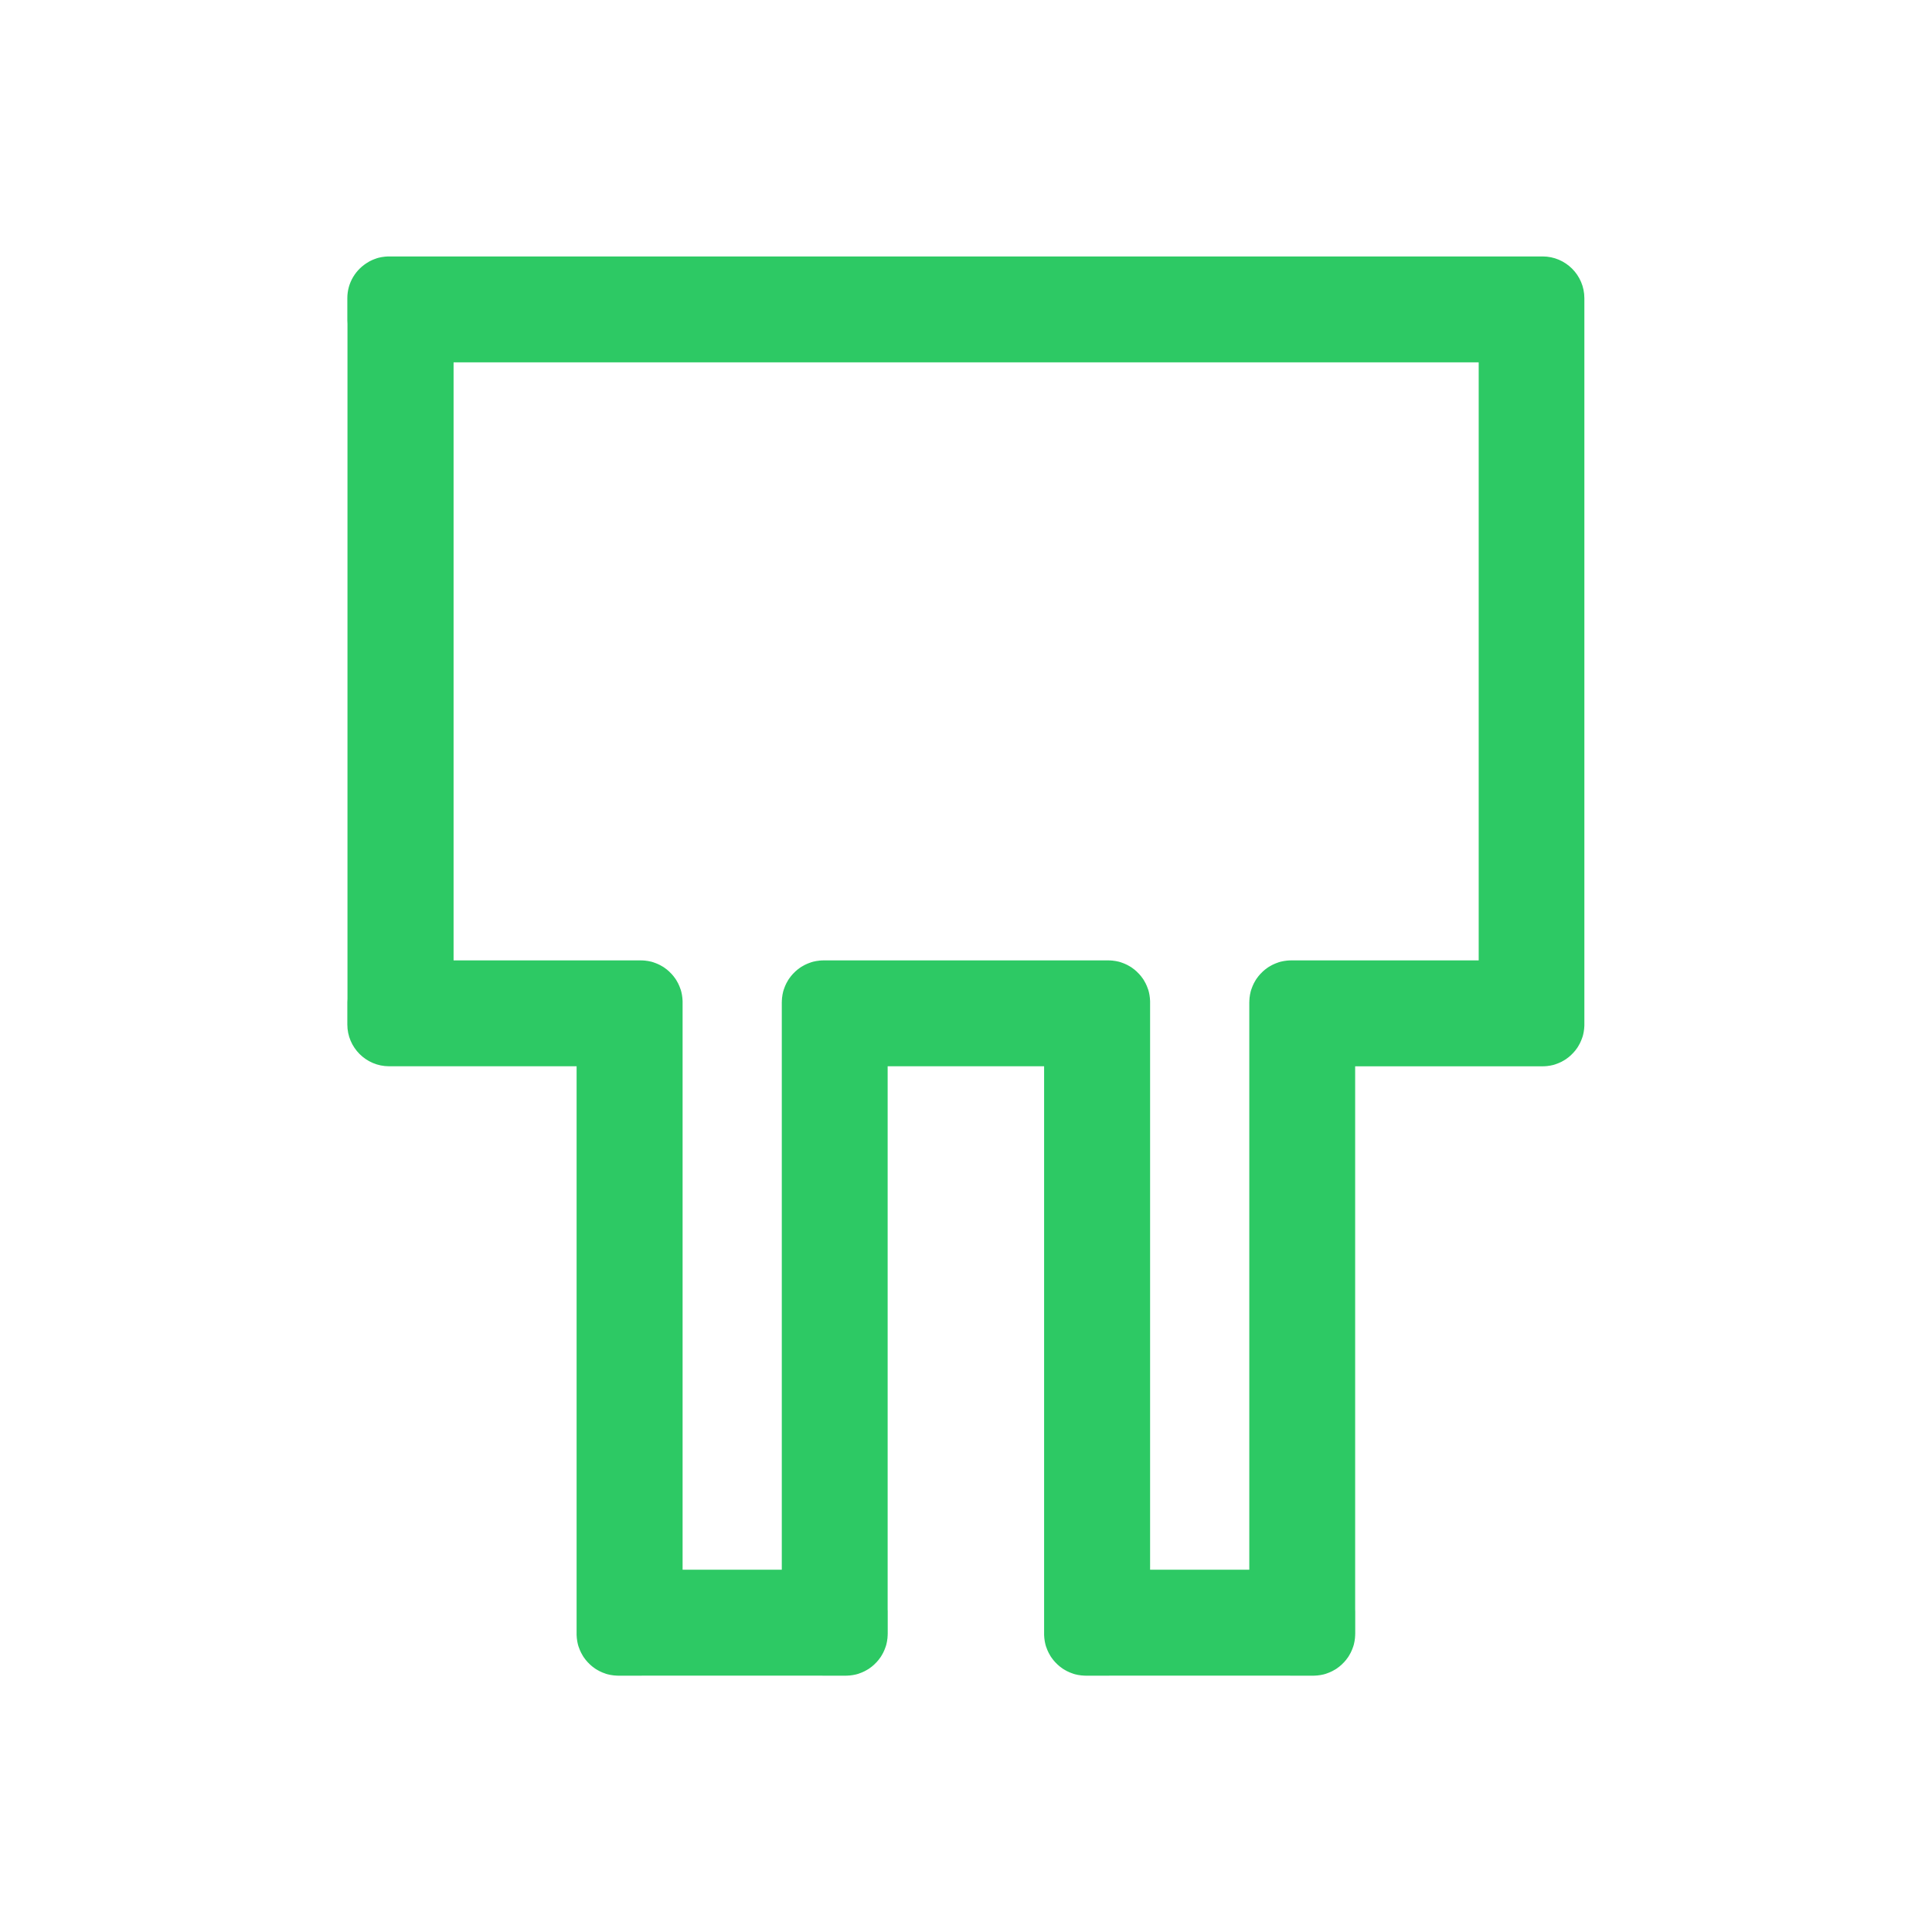 <?xml version="1.0" encoding="UTF-8"?>
<!DOCTYPE svg PUBLIC "-//W3C//DTD SVG 1.1//EN" "http://www.w3.org/Graphics/SVG/1.1/DTD/svg11.dtd">
<!-- Creator: CorelDRAW 2017 -->
<svg xmlns="http://www.w3.org/2000/svg" xml:space="preserve" width="2.709mm" height="2.709mm" version="1.1" style="shape-rendering:geometricPrecision; text-rendering:geometricPrecision; image-rendering:optimizeQuality; fill-rule:evenodd; clip-rule:evenodd"
viewBox="0 0 270.92 270.92"
 xmlns:xlink="http://www.w3.org/1999/xlink">
 <defs>
  <style type="text/css">
   <![CDATA[
    .fil0 {fill:#2dc964}
   ]]>
  </style>
 </defs>
 <g id="Layer_x0020_1">
  <path class="fil0" d="M63.59 134.67l26.28 0 0.15 0.01 0.15 0 0 0.01 0.15 0 0 0.01 0.15 0 0 0.01 0.14 0.01 0 0.01 0.15 0.01 0 0.01 0.14 0.01 0 0.01 0.15 0.02 0 0.01 0.14 0.02 0 0.01 0.14 0.02 0 0.01 0.14 0.03 0 0.01 0.14 0.03 0 0.01 0.13 0.04 0 0.01 0.14 0.04 0 0.01 0.13 0.04 0 0.01 0.13 0.04 0 0.01 0.13 0.05 0 0.01 0.13 0.05 0 0.01 0.13 0.05 0 0.01 0.12 0.06 0 0.01 0.13 0.06 0 0.01 0.12 0.06 0 0.01 0.12 0.06 0 0.01 0.12 0.07 0 0.01 0.11 0.07 0 0.01 0.12 0.08 0 0.01 0.11 0.07 0 0.01 0.11 0.08 0 0.01 0.1 0.08 0 0.01 0.11 0.08 0 0.01 0.1 0.09 0 0.01 0.1 0.09 0 0.01 0.1 0.09 0 0.01 0.1 0.09 0 0.01 0.09 0.1 0 0.01 0.09 0.09 0 0.01 0.09 0.1 0 0.01 0.08 0.1 0 0.01 0.09 0.11 0 0.01 0.08 0.1 0 0.01 0.08 0.11 0 0.01 0.07 0.11 0 0.01 0.07 0.11 0 0.01 0.07 0.12 0 0.01 0.07 0.11 0 0.01 0.06 0.12 0 0.01 0.06 0.12 0 0.01 0.06 0.12 0 0.01 0.05 0.12 0 0.01 0.05 0.12 0 0.01 0.05 0.13 0 0.01 0.05 0.12 0 0.01 0.04 0.13 0 0.01 0.04 0.13 0 0.01 0.03 0.13 0 0.01 0.03 0.13 0 0.01 0.03 0.14 0 0.01 0.02 0.13 0 0.01 0.02 0.14 0 0.01 0.02 0.13 0 0.01 0.01 0.14 0 0.01 0.01 0.14 0 0.01 0.01 0.14 0 0.01 0 0.14 0 0.01 0 3.14 0 0.15 0 76.29 13.91 0 0 -79.58 0.01 -0.16 0 -0.14 0.01 -0.01 0 -0.14 0.01 -0.01 0 -0.14 0.01 -0.01 0.01 -0.13 0.01 -0.01 0.01 -0.14 0.01 -0.01 0.01 -0.13 0.01 -0.01 0.02 -0.14 0.01 -0.01 0.02 -0.13 0.01 -0.01 0.02 -0.13 0.01 -0.01 0.03 -0.13 0.01 -0.01 0.03 -0.13 0.01 -0.01 0.04 -0.12 0.01 -0.01 0.04 -0.13 0.01 -0.01 0.04 -0.12 0.01 -0.01 0.04 -0.12 0.01 -0.01 0.05 -0.12 0.01 -0.01 0.05 -0.12 0.01 -0.01 0.05 -0.12 0.01 -0.01 0.06 -0.11 0.01 -0.01 0.06 -0.12 0.01 -0.01 0.06 -0.11 0.01 -0.01 0.06 -0.11 0.01 -0.01 0.07 -0.11 0.01 -0.01 0.07 -0.1 0.01 -0.01 0.08 -0.11 0.01 -0.01 0.07 -0.1 0.01 -0.01 0.08 -0.1 0.01 -0.01 0.08 -0.09 0.01 -0.01 0.08 -0.1 0.01 -0.01 0.09 -0.09 0.01 -0.01 0.09 -0.09 0.01 -0.01 0.09 -0.09 0.01 -0.01 0.09 -0.09 0.01 -0.01 0.1 -0.08 0.01 -0.01 0.09 -0.08 0.01 -0.01 0.1 -0.08 0.01 -0.01 0.1 -0.07 0.01 -0.01 0.11 -0.08 0.01 -0.01 0.1 -0.07 0.01 -0.01 0.11 -0.07 0.01 -0.01 0.11 -0.06 0.01 -0.01 0.11 -0.06 0.01 -0.01 0.12 -0.06 0.01 -0.01 0.11 -0.06 0.01 -0.01 0.12 -0.05 0.01 -0.01 0.12 -0.05 0.01 -0.01 0.12 -0.05 0.01 -0.01 0.12 -0.04 0.01 -0.01 0.12 -0.04 0.01 -0.01 0.13 -0.04 0.01 -0.01 0.12 -0.04 0.01 -0.01 0.13 -0.03 0.01 -0.01 0.13 -0.03 0.01 -0.01 0.13 -0.02 0.01 -0.01 0.13 -0.02 0.01 -0.01 0.14 -0.02 0.01 -0.01 0.13 -0.01 0.01 -0.01 0.14 -0.01 0.01 -0.01 0.13 -0.01 0.01 -0.01 0.14 0 0.01 -0.01 0.14 0 0.01 -0.01 0.14 0 0.16 -0.01 39.93 0 0.15 0.01 0.15 0 0 0.01 0.15 0 0 0.01 0.15 0 0 0.01 0.14 0.01 0 0.01 0.15 0.01 0 0.01 0.14 0.01 0 0.01 0.15 0.02 0 0.01 0.14 0.02 0 0.01 0.14 0.02 0 0.01 0.14 0.03 0 0.01 0.14 0.03 0 0.01 0.13 0.04 0 0.01 0.14 0.04 0 0.01 0.13 0.04 0 0.01 0.13 0.04 0 0.01 0.13 0.05 0 0.01 0.13 0.05 0 0.01 0.13 0.05 0 0.01 0.12 0.06 0 0.01 0.13 0.06 0 0.01 0.12 0.06 0 0.01 0.12 0.06 0 0.01 0.12 0.07 0 0.01 0.11 0.07 0 0.01 0.12 0.08 0 0.01 0.11 0.07 0 0.01 0.11 0.08 0 0.01 0.1 0.08 0 0.01 0.11 0.08 0 0.01 0.1 0.09 0 0.01 0.1 0.09 0 0.01 0.1 0.09 0 0.01 0.1 0.09 0 0.01 0.09 0.1 0 0.01 0.09 0.09 0 0.01 0.09 0.1 0 0.01 0.08 0.1 0 0.01 0.09 0.11 0 0.01 0.08 0.1 0 0.01 0.08 0.11 0 0.01 0.07 0.11 0 0.01 0.07 0.11 0 0.01 0.07 0.12 0 0.01 0.07 0.11 0 0.01 0.06 0.12 0 0.01 0.06 0.12 0 0.01 0.06 0.12 0 0.01 0.05 0.12 0 0.01 0.05 0.12 0 0.01 0.05 0.13 0 0.01 0.05 0.12 0 0.01 0.04 0.13 0 0.01 0.04 0.13 0 0.01 0.03 0.13 0 0.01 0.03 0.13 0 0.01 0.03 0.14 0 0.01 0.02 0.13 0 0.01 0.02 0.14 0 0.01 0.02 0.13 0 0.01 0.01 0.14 0 0.01 0.01 0.14 0 0.01 0.01 0.14 0 0.01 0 0.14 0 0.01 0 3.14 0 0.15 0 76.29 13.91 0 0 -79.58 0.01 -0.16 0 -0.14 0.01 -0.01 0 -0.14 0.01 -0.01 0 -0.14 0.01 -0.01 0.01 -0.13 0.01 -0.01 0.01 -0.14 0.01 -0.01 0.01 -0.13 0.01 -0.01 0.02 -0.14 0.01 -0.01 0.02 -0.13 0.01 -0.01 0.02 -0.13 0.01 -0.01 0.03 -0.13 0.01 -0.01 0.03 -0.13 0.01 -0.01 0.04 -0.12 0.01 -0.01 0.04 -0.13 0.01 -0.01 0.04 -0.12 0.01 -0.01 0.04 -0.12 0.01 -0.01 0.05 -0.12 0.01 -0.01 0.05 -0.12 0.01 -0.01 0.05 -0.12 0.01 -0.01 0.06 -0.11 0.01 -0.01 0.06 -0.12 0.01 -0.01 0.06 -0.11 0.01 -0.01 0.06 -0.11 0.01 -0.01 0.07 -0.11 0.01 -0.01 0.07 -0.1 0.01 -0.01 0.08 -0.11 0.01 -0.01 0.07 -0.1 0.01 -0.01 0.08 -0.1 0.01 -0.01 0.08 -0.09 0.01 -0.01 0.08 -0.1 0.01 -0.01 0.09 -0.09 0.01 -0.01 0.09 -0.09 0.01 -0.01 0.09 -0.09 0.01 -0.01 0.09 -0.09 0.01 -0.01 0.1 -0.08 0.01 -0.01 0.09 -0.08 0.01 -0.01 0.1 -0.08 0.01 -0.01 0.1 -0.07 0.01 -0.01 0.11 -0.08 0.01 -0.01 0.1 -0.07 0.01 -0.01 0.11 -0.07 0.01 -0.01 0.11 -0.06 0.01 -0.01 0.11 -0.06 0.01 -0.01 0.12 -0.06 0.01 -0.01 0.11 -0.06 0.01 -0.01 0.12 -0.05 0.01 -0.01 0.12 -0.05 0.01 -0.01 0.12 -0.05 0.01 -0.01 0.12 -0.04 0.01 -0.01 0.12 -0.04 0.01 -0.01 0.13 -0.04 0.01 -0.01 0.12 -0.04 0.01 -0.01 0.13 -0.03 0.01 -0.01 0.13 -0.03 0.01 -0.01 0.13 -0.02 0.01 -0.01 0.13 -0.02 0.01 -0.01 0.14 -0.02 0.01 -0.01 0.13 -0.01 0.01 -0.01 0.14 -0.01 0.01 -0.01 0.13 -0.01 0.01 -0.01 0.14 0 0.01 -0.01 0.14 0 0.01 -0.01 0.14 0 0.16 -0.01 26.3 0 0 -83.86 -143.75 0 0 83.86zm126.44 14.85l0 76.14 0.01 0.3 0 3.15 -0.01 0.16 0 0.14 -0.01 0.01 0 0.14 -0.01 0.01 0 0.14 -0.01 0.01 -0.01 0.13 -0.01 0.01 -0.01 0.14 -0.01 0.01 -0.01 0.13 -0.01 0.01 -0.02 0.14 -0.01 0.01 -0.02 0.13 -0.01 0.01 -0.02 0.13 -0.01 0.01 -0.03 0.13 -0.01 0.01 -0.03 0.13 -0.01 0.01 -0.04 0.12 -0.01 0.01 -0.04 0.13 -0.01 0.01 -0.04 0.12 -0.01 0.01 -0.04 0.12 -0.01 0.01 -0.05 0.12 -0.01 0.01 -0.05 0.12 -0.01 0.01 -0.05 0.12 -0.01 0.01 -0.06 0.11 -0.01 0.01 -0.06 0.12 -0.01 0.01 -0.06 0.11 -0.01 0.01 -0.06 0.11 -0.01 0.01 -0.07 0.11 -0.01 0.01 -0.07 0.1 -0.01 0.01 -0.08 0.11 -0.01 0.01 -0.07 0.1 -0.01 0.01 -0.08 0.1 -0.01 0.01 -0.08 0.09 -0.01 0.01 -0.08 0.1 -0.01 0.01 -0.09 0.09 -0.01 0.01 -0.09 0.09 -0.01 0.01 -0.09 0.09 -0.01 0.01 -0.09 0.09 -0.01 0.01 -0.1 0.08 -0.01 0.01 -0.09 0.08 -0.01 0.01 -0.1 0.08 -0.01 0.01 -0.1 0.07 -0.01 0.01 -0.11 0.08 -0.01 0.01 -0.1 0.07 -0.01 0.01 -0.11 0.07 -0.01 0.01 -0.11 0.06 -0.01 0.01 -0.11 0.06 -0.01 0.01 -0.12 0.06 -0.01 0.01 -0.11 0.06 -0.01 0.01 -0.12 0.05 -0.01 0.01 -0.12 0.05 -0.01 0.01 -0.12 0.05 -0.01 0.01 -0.12 0.04 -0.01 0.01 -0.12 0.04 -0.01 0.01 -0.13 0.04 -0.01 0.01 -0.12 0.04 -0.01 0.01 -0.13 0.03 -0.01 0.01 -0.13 0.03 -0.01 0.01 -0.13 0.02 -0.01 0.01 -0.13 0.02 -0.01 0.01 -0.14 0.02 -0.01 0.01 -0.13 0.01 -0.01 0.01 -0.14 0.01 -0.01 0.01 -0.13 0.01 -0.01 0.01 -0.14 0 -0.01 0.01 -0.14 0 -0.01 0.01 -0.14 0 -0.16 0.01 -3.15 0 -0.3 -0.01 -25.01 0 -0.3 0.01 -3.15 0 -0.15 -0.01 -0.15 0 0 -0.01 -0.15 0 0 -0.01 -0.15 0 0 -0.01 -0.14 -0.01 0 -0.01 -0.15 -0.01 0 -0.01 -0.14 -0.01 0 -0.01 -0.15 -0.02 0 -0.01 -0.14 -0.02 0 -0.01 -0.14 -0.02 0 -0.01 -0.14 -0.03 0 -0.01 -0.14 -0.03 0 -0.01 -0.13 -0.04 0 -0.01 -0.14 -0.04 0 -0.01 -0.13 -0.04 0 -0.01 -0.13 -0.04 0 -0.01 -0.13 -0.05 0 -0.01 -0.13 -0.05 0 -0.01 -0.13 -0.05 0 -0.01 -0.12 -0.06 0 -0.01 -0.13 -0.06 0 -0.01 -0.12 -0.06 0 -0.01 -0.12 -0.06 0 -0.01 -0.12 -0.07 0 -0.01 -0.11 -0.07 0 -0.01 -0.12 -0.08 0 -0.01 -0.11 -0.07 0 -0.01 -0.11 -0.08 0 -0.01 -0.1 -0.08 0 -0.01 -0.11 -0.08 0 -0.01 -0.1 -0.09 0 -0.01 -0.1 -0.09 0 -0.01 -0.1 -0.09 0 -0.01 -0.1 -0.09 0 -0.01 -0.09 -0.1 0 -0.01 -0.09 -0.09 0 -0.01 -0.09 -0.1 0 -0.01 -0.08 -0.1 0 -0.01 -0.09 -0.11 0 -0.01 -0.08 -0.1 0 -0.01 -0.08 -0.11 0 -0.01 -0.07 -0.11 0 -0.01 -0.07 -0.11 0 -0.01 -0.07 -0.12 0 -0.01 -0.07 -0.11 0 -0.01 -0.06 -0.12 0 -0.01 -0.06 -0.12 0 -0.01 -0.06 -0.12 0 -0.01 -0.05 -0.12 0 -0.01 -0.05 -0.12 0 -0.01 -0.05 -0.13 0 -0.01 -0.05 -0.12 0 -0.01 -0.04 -0.13 0 -0.01 -0.04 -0.13 0 -0.01 -0.03 -0.13 0 -0.01 -0.03 -0.13 0 -0.01 -0.03 -0.14 0 -0.01 -0.02 -0.13 0 -0.01 -0.02 -0.14 0 -0.01 -0.02 -0.13 0 -0.01 -0.01 -0.14 0 -0.01 -0.01 -0.14 0 -0.01 -0.01 -0.14 0 -0.01 0 -0.14 0 -0.01 0 -3.15 0 -0.15 0 -76.29 -21.94 0 0 76.14 0.01 0.3 0 3.15 -0.01 0.16 0 0.14 -0.01 0.01 0 0.14 -0.01 0.01 0 0.14 -0.01 0.01 -0.01 0.13 -0.01 0.01 -0.01 0.14 -0.01 0.01 -0.01 0.13 -0.01 0.01 -0.02 0.14 -0.01 0.01 -0.02 0.13 -0.01 0.01 -0.02 0.13 -0.01 0.01 -0.03 0.13 -0.01 0.01 -0.03 0.13 -0.01 0.01 -0.04 0.12 -0.01 0.01 -0.04 0.13 -0.01 0.01 -0.04 0.12 -0.01 0.01 -0.04 0.12 -0.01 0.01 -0.05 0.12 -0.01 0.01 -0.05 0.12 -0.01 0.01 -0.05 0.12 -0.01 0.01 -0.06 0.11 -0.01 0.01 -0.06 0.12 -0.01 0.01 -0.06 0.11 -0.01 0.01 -0.06 0.11 -0.01 0.01 -0.07 0.11 -0.01 0.01 -0.07 0.1 -0.01 0.01 -0.08 0.11 -0.01 0.01 -0.07 0.1 -0.01 0.01 -0.08 0.1 -0.01 0.01 -0.08 0.09 -0.01 0.01 -0.08 0.1 -0.01 0.01 -0.09 0.09 -0.01 0.01 -0.09 0.09 -0.01 0.01 -0.09 0.09 -0.01 0.01 -0.09 0.09 -0.01 0.01 -0.1 0.08 -0.01 0.01 -0.09 0.08 -0.01 0.01 -0.1 0.08 -0.01 0.01 -0.1 0.07 -0.01 0.01 -0.11 0.08 -0.01 0.01 -0.1 0.07 -0.01 0.01 -0.11 0.07 -0.01 0.01 -0.11 0.06 -0.01 0.01 -0.11 0.06 -0.01 0.01 -0.12 0.06 -0.01 0.01 -0.11 0.06 -0.01 0.01 -0.12 0.05 -0.01 0.01 -0.12 0.05 -0.01 0.01 -0.12 0.05 -0.01 0.01 -0.12 0.04 -0.01 0.01 -0.12 0.04 -0.01 0.01 -0.13 0.04 -0.01 0.01 -0.12 0.04 -0.01 0.01 -0.13 0.03 -0.01 0.01 -0.13 0.03 -0.01 0.01 -0.13 0.02 -0.01 0.01 -0.13 0.02 -0.01 0.01 -0.14 0.02 -0.01 0.01 -0.13 0.01 -0.01 0.01 -0.14 0.01 -0.01 0.01 -0.13 0.01 -0.01 0.01 -0.14 0 -0.01 0.01 -0.14 0 -0.01 0.01 -0.14 0 -0.16 0.01 -3.15 0 -0.3 -0.01 -25.01 0 -0.3 0.01 -3.15 0 -0.15 -0.01 -0.15 0 0 -0.01 -0.15 0 0 -0.01 -0.15 0 0 -0.01 -0.14 -0.01 0 -0.01 -0.15 -0.01 0 -0.01 -0.14 -0.01 0 -0.01 -0.15 -0.02 0 -0.01 -0.14 -0.02 0 -0.01 -0.14 -0.02 0 -0.01 -0.14 -0.03 0 -0.01 -0.14 -0.03 0 -0.01 -0.13 -0.04 0 -0.01 -0.14 -0.04 0 -0.01 -0.13 -0.04 0 -0.01 -0.13 -0.04 0 -0.01 -0.13 -0.05 0 -0.01 -0.13 -0.05 0 -0.01 -0.13 -0.05 0 -0.01 -0.12 -0.06 0 -0.01 -0.13 -0.06 0 -0.01 -0.12 -0.06 0 -0.01 -0.12 -0.06 0 -0.01 -0.12 -0.07 0 -0.01 -0.11 -0.07 0 -0.01 -0.12 -0.08 0 -0.01 -0.11 -0.07 0 -0.01 -0.11 -0.08 0 -0.01 -0.1 -0.08 0 -0.01 -0.11 -0.08 0 -0.01 -0.1 -0.09 0 -0.01 -0.1 -0.09 0 -0.01 -0.1 -0.09 0 -0.01 -0.1 -0.09 0 -0.01 -0.09 -0.1 0 -0.01 -0.09 -0.09 0 -0.01 -0.09 -0.1 0 -0.01 -0.08 -0.1 0 -0.01 -0.09 -0.11 0 -0.01 -0.08 -0.1 0 -0.01 -0.08 -0.11 0 -0.01 -0.07 -0.11 0 -0.01 -0.07 -0.11 0 -0.01 -0.07 -0.12 0 -0.01 -0.07 -0.11 0 -0.01 -0.06 -0.12 0 -0.01 -0.06 -0.12 0 -0.01 -0.06 -0.12 0 -0.01 -0.05 -0.12 0 -0.01 -0.05 -0.12 0 -0.01 -0.05 -0.13 0 -0.01 -0.05 -0.12 0 -0.01 -0.04 -0.13 0 -0.01 -0.04 -0.13 0 -0.01 -0.03 -0.13 0 -0.01 -0.03 -0.13 0 -0.01 -0.03 -0.14 0 -0.01 -0.02 -0.13 0 -0.01 -0.02 -0.14 0 -0.01 -0.02 -0.13 0 -0.01 -0.01 -0.14 0 -0.01 -0.01 -0.14 0 -0.01 -0.01 -0.14 0 -0.01 0 -0.14 0 -0.01 0 -3.15 0 -0.15 0 -76.29 -26.3 0c-3.22,0 -5.85,-2.63 -5.85,-5.85l0 -3.15 0.02 -0.45 0 -94.66 -0.02 -0.45 0 -3.15c0,-2.17 1.19,-4.06 2.96,-5.07l0.11 -0.07 0.14 -0.07 0.11 -0.06 0.02 0 0.11 -0.06 0.02 0 0.11 -0.06 0.02 0 0.11 -0.05 0.02 0 0.11 -0.05 0.02 0 0.12 -0.05 0.02 0 0.11 -0.05 0.02 0 0.12 -0.04 0.02 0 0.12 -0.04 0.02 0 0.12 -0.03 0.02 0 0.12 -0.03 0.02 0 0.13 -0.03 0.02 0 0.12 -0.02 0.02 0 0.13 -0.02 0.02 0 0.12 -0.02 0.02 0 0.13 -0.01 0.02 0 0.13 -0.01 0.02 0 0.13 -0.01 0.02 0 0.13 0 0.02 0 3.15 0 0.15 0 155.15 0 0.15 0 3.15 0c3.22,0 5.85,2.63 5.85,5.85l0 3.15 0 0.15 0 95.26 0 0.15 0 3.14 0 0.01 0 0.14 0 0.01 -0.01 0.14 0 0.01 -0.01 0.14 0 0.01 -0.01 0.14 0 0.01 -0.02 0.13 0 0.01 -0.02 0.14 0 0.01 -0.02 0.13 0 0.01 -0.03 0.14 0 0.01 -0.03 0.13 0 0.01 -0.03 0.13 0 0.01 -0.04 0.13 0 0.01 -0.04 0.13 0 0.01 -0.05 0.12 0 0.01 -0.05 0.13 0 0.01 -0.05 0.12 0 0.01 -0.05 0.12 0 0.01 -0.06 0.12 0 0.01 -0.06 0.12 0 0.01 -0.06 0.12 0 0.01 -0.07 0.11 0 0.01 -0.07 0.12 0 0.01 -0.07 0.11 0 0.01 -0.07 0.11 0 0.01 -0.08 0.11 0 0.01 -0.08 0.1 0 0.01 -0.09 0.11 0 0.01 -0.08 0.1 0 0.01 -0.09 0.1 0 0.01 -0.09 0.09 0 0.01 -0.09 0.1 0 0.01 -0.1 0.09 0 0.01 -0.1 0.09 0 0.01 -0.1 0.09 0 0.01 -0.1 0.09 0 0.01 -0.11 0.08 0 0.01 -0.1 0.08 0 0.01 -0.11 0.08 0 0.01 -0.11 0.07 0 0.01 -0.12 0.08 0 0.01 -0.11 0.07 0 0.01 -0.12 0.07 0 0.01 -0.12 0.06 0 0.01 -0.12 0.06 0 0.01 -0.13 0.06 0 0.01 -0.12 0.06 0 0.01 -0.13 0.05 0 0.01 -0.13 0.05 0 0.01 -0.13 0.05 0 0.01 -0.13 0.04 0 0.01 -0.13 0.04 0 0.01 -0.14 0.04 0 0.01 -0.13 0.04 0 0.01 -0.14 0.03 0 0.01 -0.14 0.03 0 0.01 -0.14 0.02 0 0.01 -0.14 0.02 0 0.01 -0.15 0.02 0 0.01 -0.14 0.01 0 0.01 -0.15 0.01 0 0.01 -0.14 0.01 0 0.01 -0.15 0 0 0.01 -0.15 0 0 0.01 -0.15 0 -0.15 0.01 -26.31 0z"/>
 </g>
</svg>
